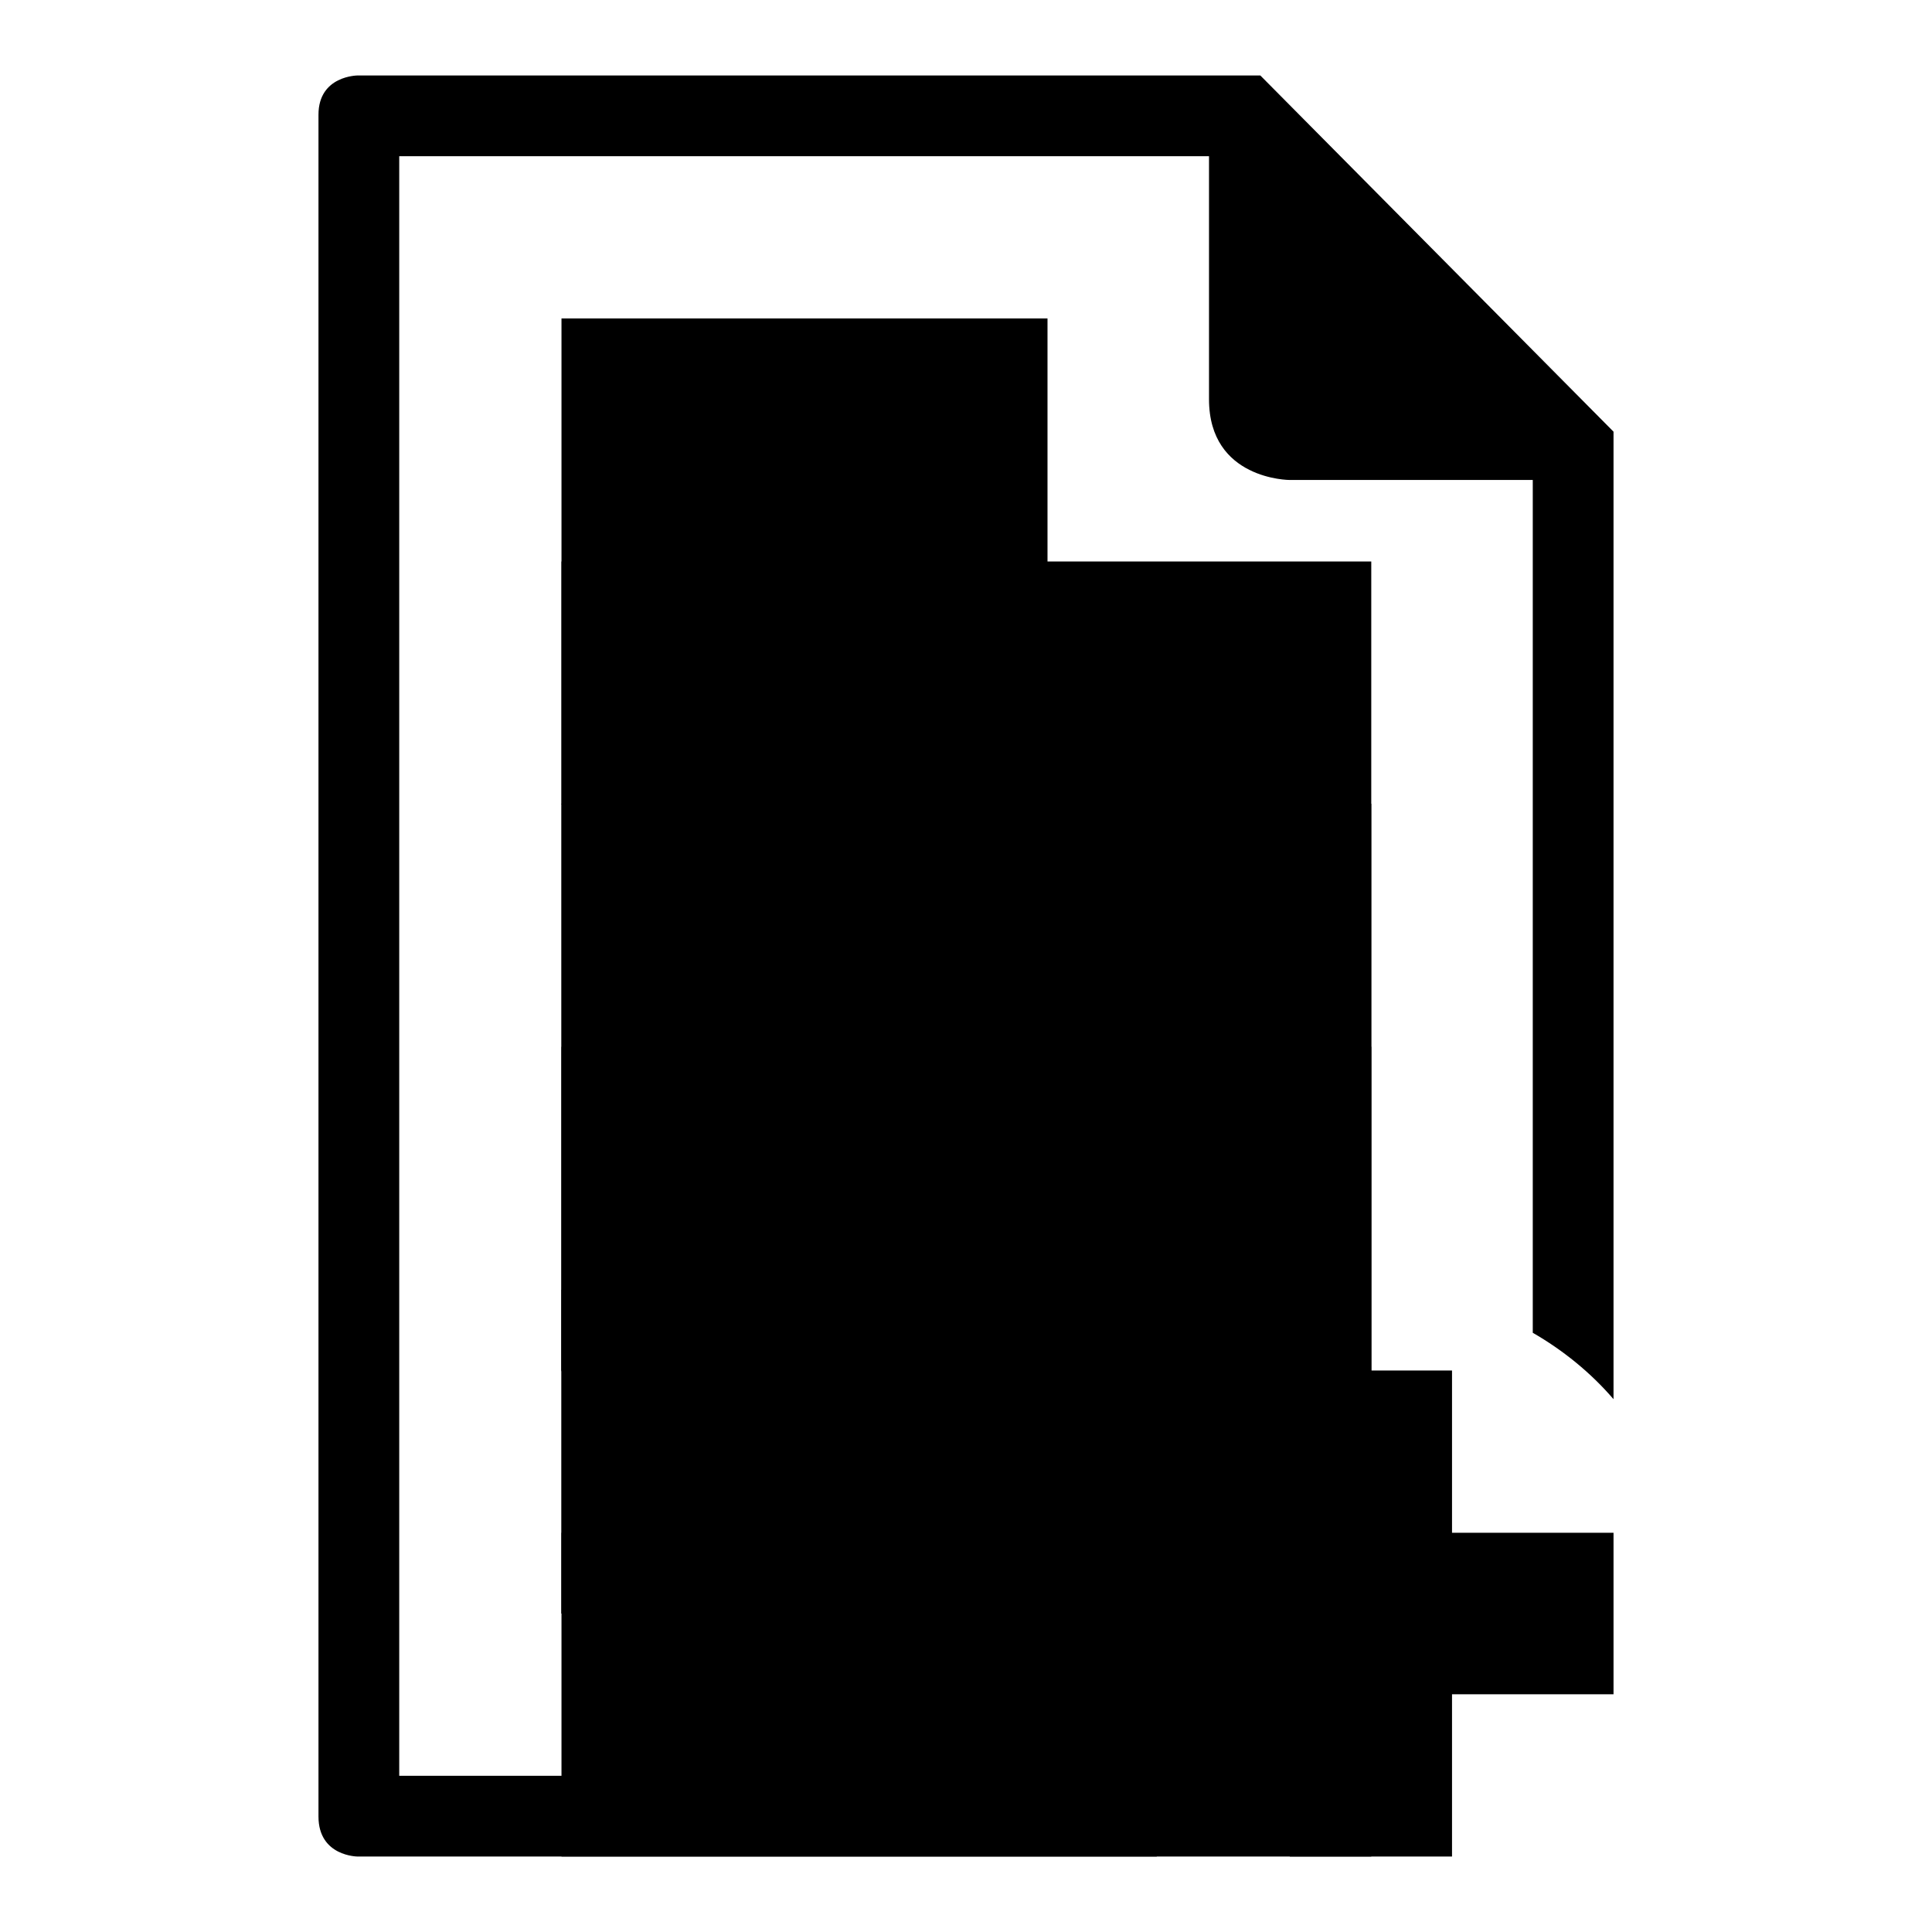 <?xml version="1.0" encoding="utf-8"?>
<!-- Svg Vector Icons : http://www.onlinewebfonts.com/icon -->
<!DOCTYPE svg PUBLIC "-//W3C//DTD SVG 1.1//EN" "http://www.w3.org/Graphics/SVG/1.1/DTD/svg11.dtd">
<svg version="1.1" xmlns="http://www.w3.org/2000/svg" xmlns:xlink="http://www.w3.org/1999/xlink" x="0px" y="0px" viewBox="0 0 256 256" enable-background="new 0 0 256 256" xml:space="preserve">
<g><g><g><path fill="#000000" d="M74.4,213.8h64.4c0-3.7,0.5-7.3,1.3-10.7H74.4V213.8z"/><path fill="#000000" d="M192.4 246L192.4 224.5 213.8 224.5 213.8 203.1 192.4 203.1 192.4 181.6 170.9 181.6 170.9 203.1 149.5 203.1 149.5 224.5 170.9 224.5 170.9 246 z"/><path fill="#000000" d="M181.6,170.9H74.4v10.7h78.9C160.8,175,170.8,170.9,181.6,170.9z"/><path fill="#000000" d="M74.4 74.4h107.3v107.3h-107.3z"/><path fill="#000000" d="M74.4 138.7h107.3v107.3h-107.3z"/><path fill="#000000" d="M213.8,57.2L167,10H47.4c0,0-5.2,0-5.2,5.2v225.5c0,5.3,5.2,5.3,5.2,5.3h105.9c-3.5-3.1-6.5-6.7-8.8-10.7H52.9V20.7h107.3v32.2c0,10.7,10.7,10.7,10.7,10.7h32.2v113c4,2.3,7.7,5.3,10.7,8.8L213.8,57.2L213.8,57.2z"/><path fill="#000000" d="M74.4 42.2h64.4v64.4h-64.4z"/><path fill="#000000" d="M74.4 106.5h107.3v107.3h-107.3z"/></g><g></g><g></g><g></g><g></g><g></g><g></g><g></g><g></g><g></g><g></g><g></g><g></g><g></g><g></g><g></g></g></g>
</svg>